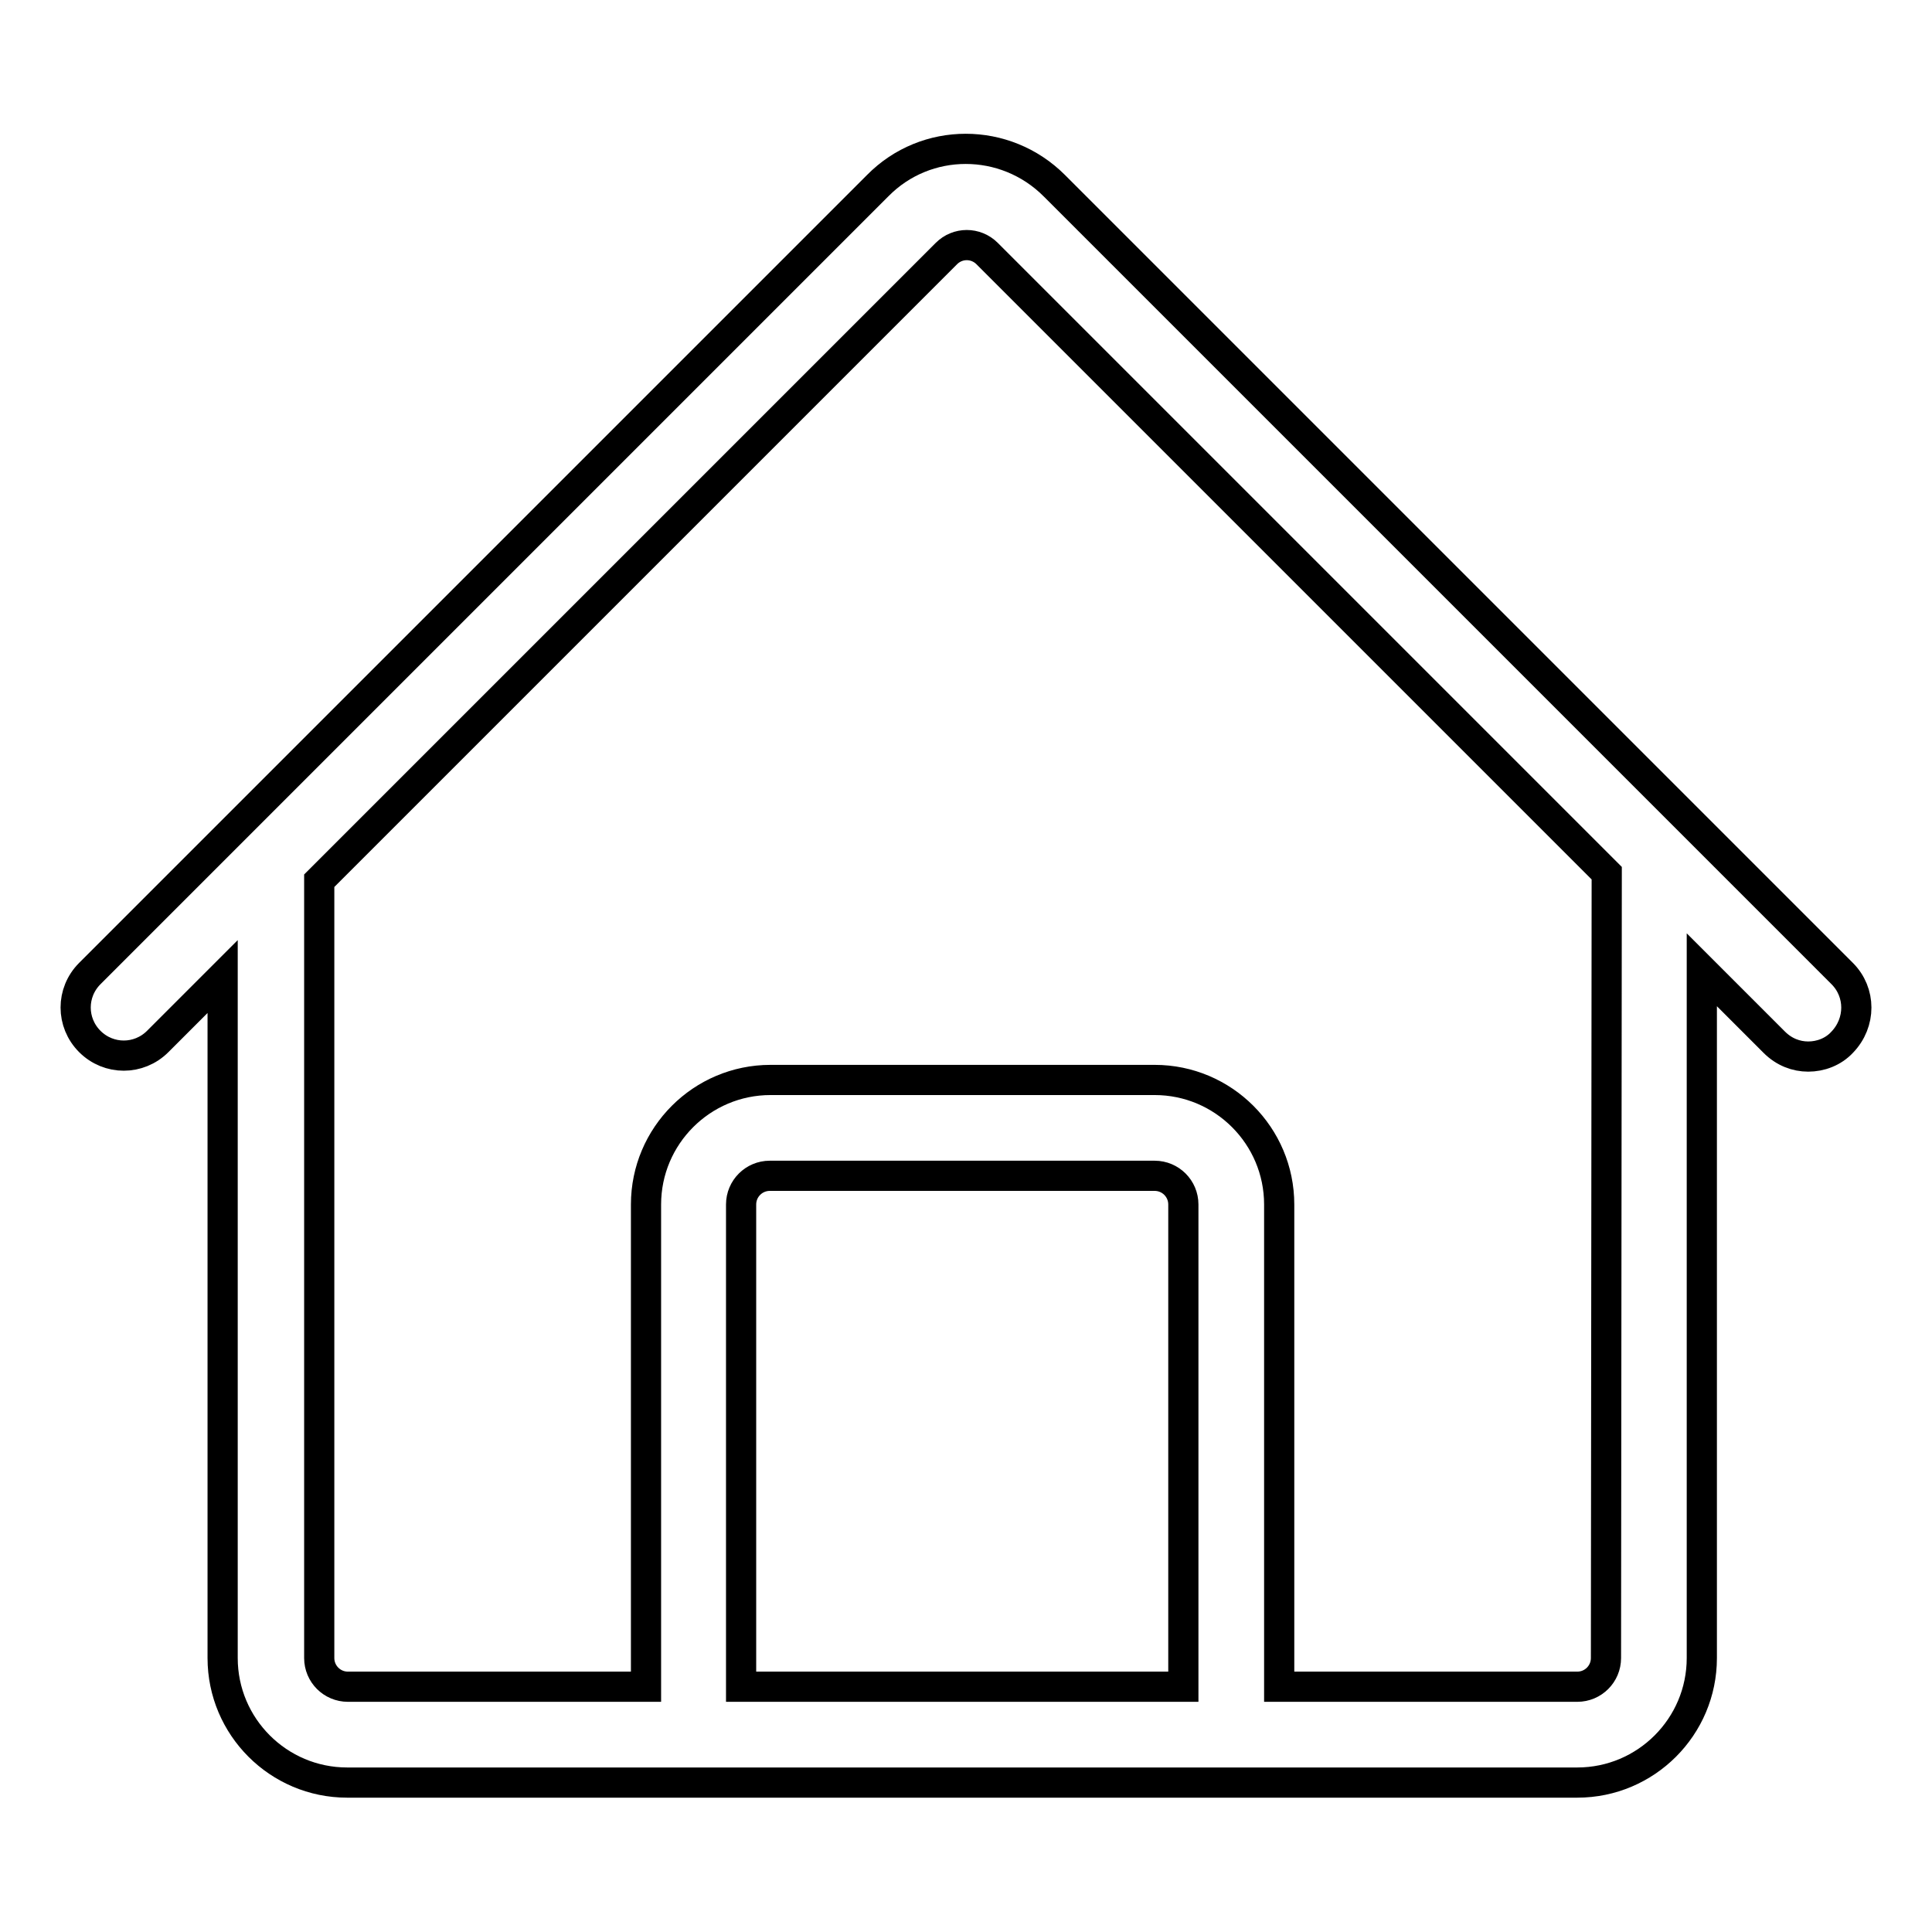 <?xml version="1.0" encoding="utf-8"?>
<!-- Svg Vector Icons : http://www.onlinewebfonts.com/icon -->
<!DOCTYPE svg PUBLIC "-//W3C//DTD SVG 1.1//EN" "http://www.w3.org/Graphics/SVG/1.1/DTD/svg11.dtd">
<svg version="1.1" xmlns="http://www.w3.org/2000/svg" xmlns:xlink="http://www.w3.org/1999/xlink" x="0px" y="0px" viewBox="0 0 256 256" enable-background="new 0 0 256 256" xml:space="preserve">
<g><g><path stroke-width="4" fill-opacity="0" stroke="#000000"  d="M244.1,129L139.7,24.6c-6.5-6.5-17-6.5-23.4,0L11.9,129c-2.5,2.5-2.5,6.5,0,9c2.5,2.5,6.5,2.5,9,0l8.6-8.6v90.3c0,9.1,7.4,16.5,16.5,16.5h163c9.1,0,16.5-7.4,16.5-16.5v-91.2l9.6,9.6c1.3,1.3,2.9,1.9,4.5,1.9s3.3-0.6,4.5-1.9C246.6,135.5,246.6,131.5,244.1,129L244.1,129z M156.8,223.5H98.2v-63.9c0-2.1,1.7-3.8,3.8-3.8H153c2.1,0,3.8,1.7,3.8,3.8L156.8,223.5L156.8,223.5z M212.8,219.7c0,2.1-1.7,3.8-3.8,3.8h-39.5v-63.9c0-9.1-7.4-16.5-16.5-16.5h-50.9c-9.1,0-16.5,7.4-16.5,16.5v63.9H46.1c-2.1,0-3.8-1.7-3.8-3.8v-103l83.1-83.1c1.5-1.5,3.9-1.5,5.4,0l82.1,82.1L212.8,219.7L212.8,219.7z"/></g></g>
</svg>